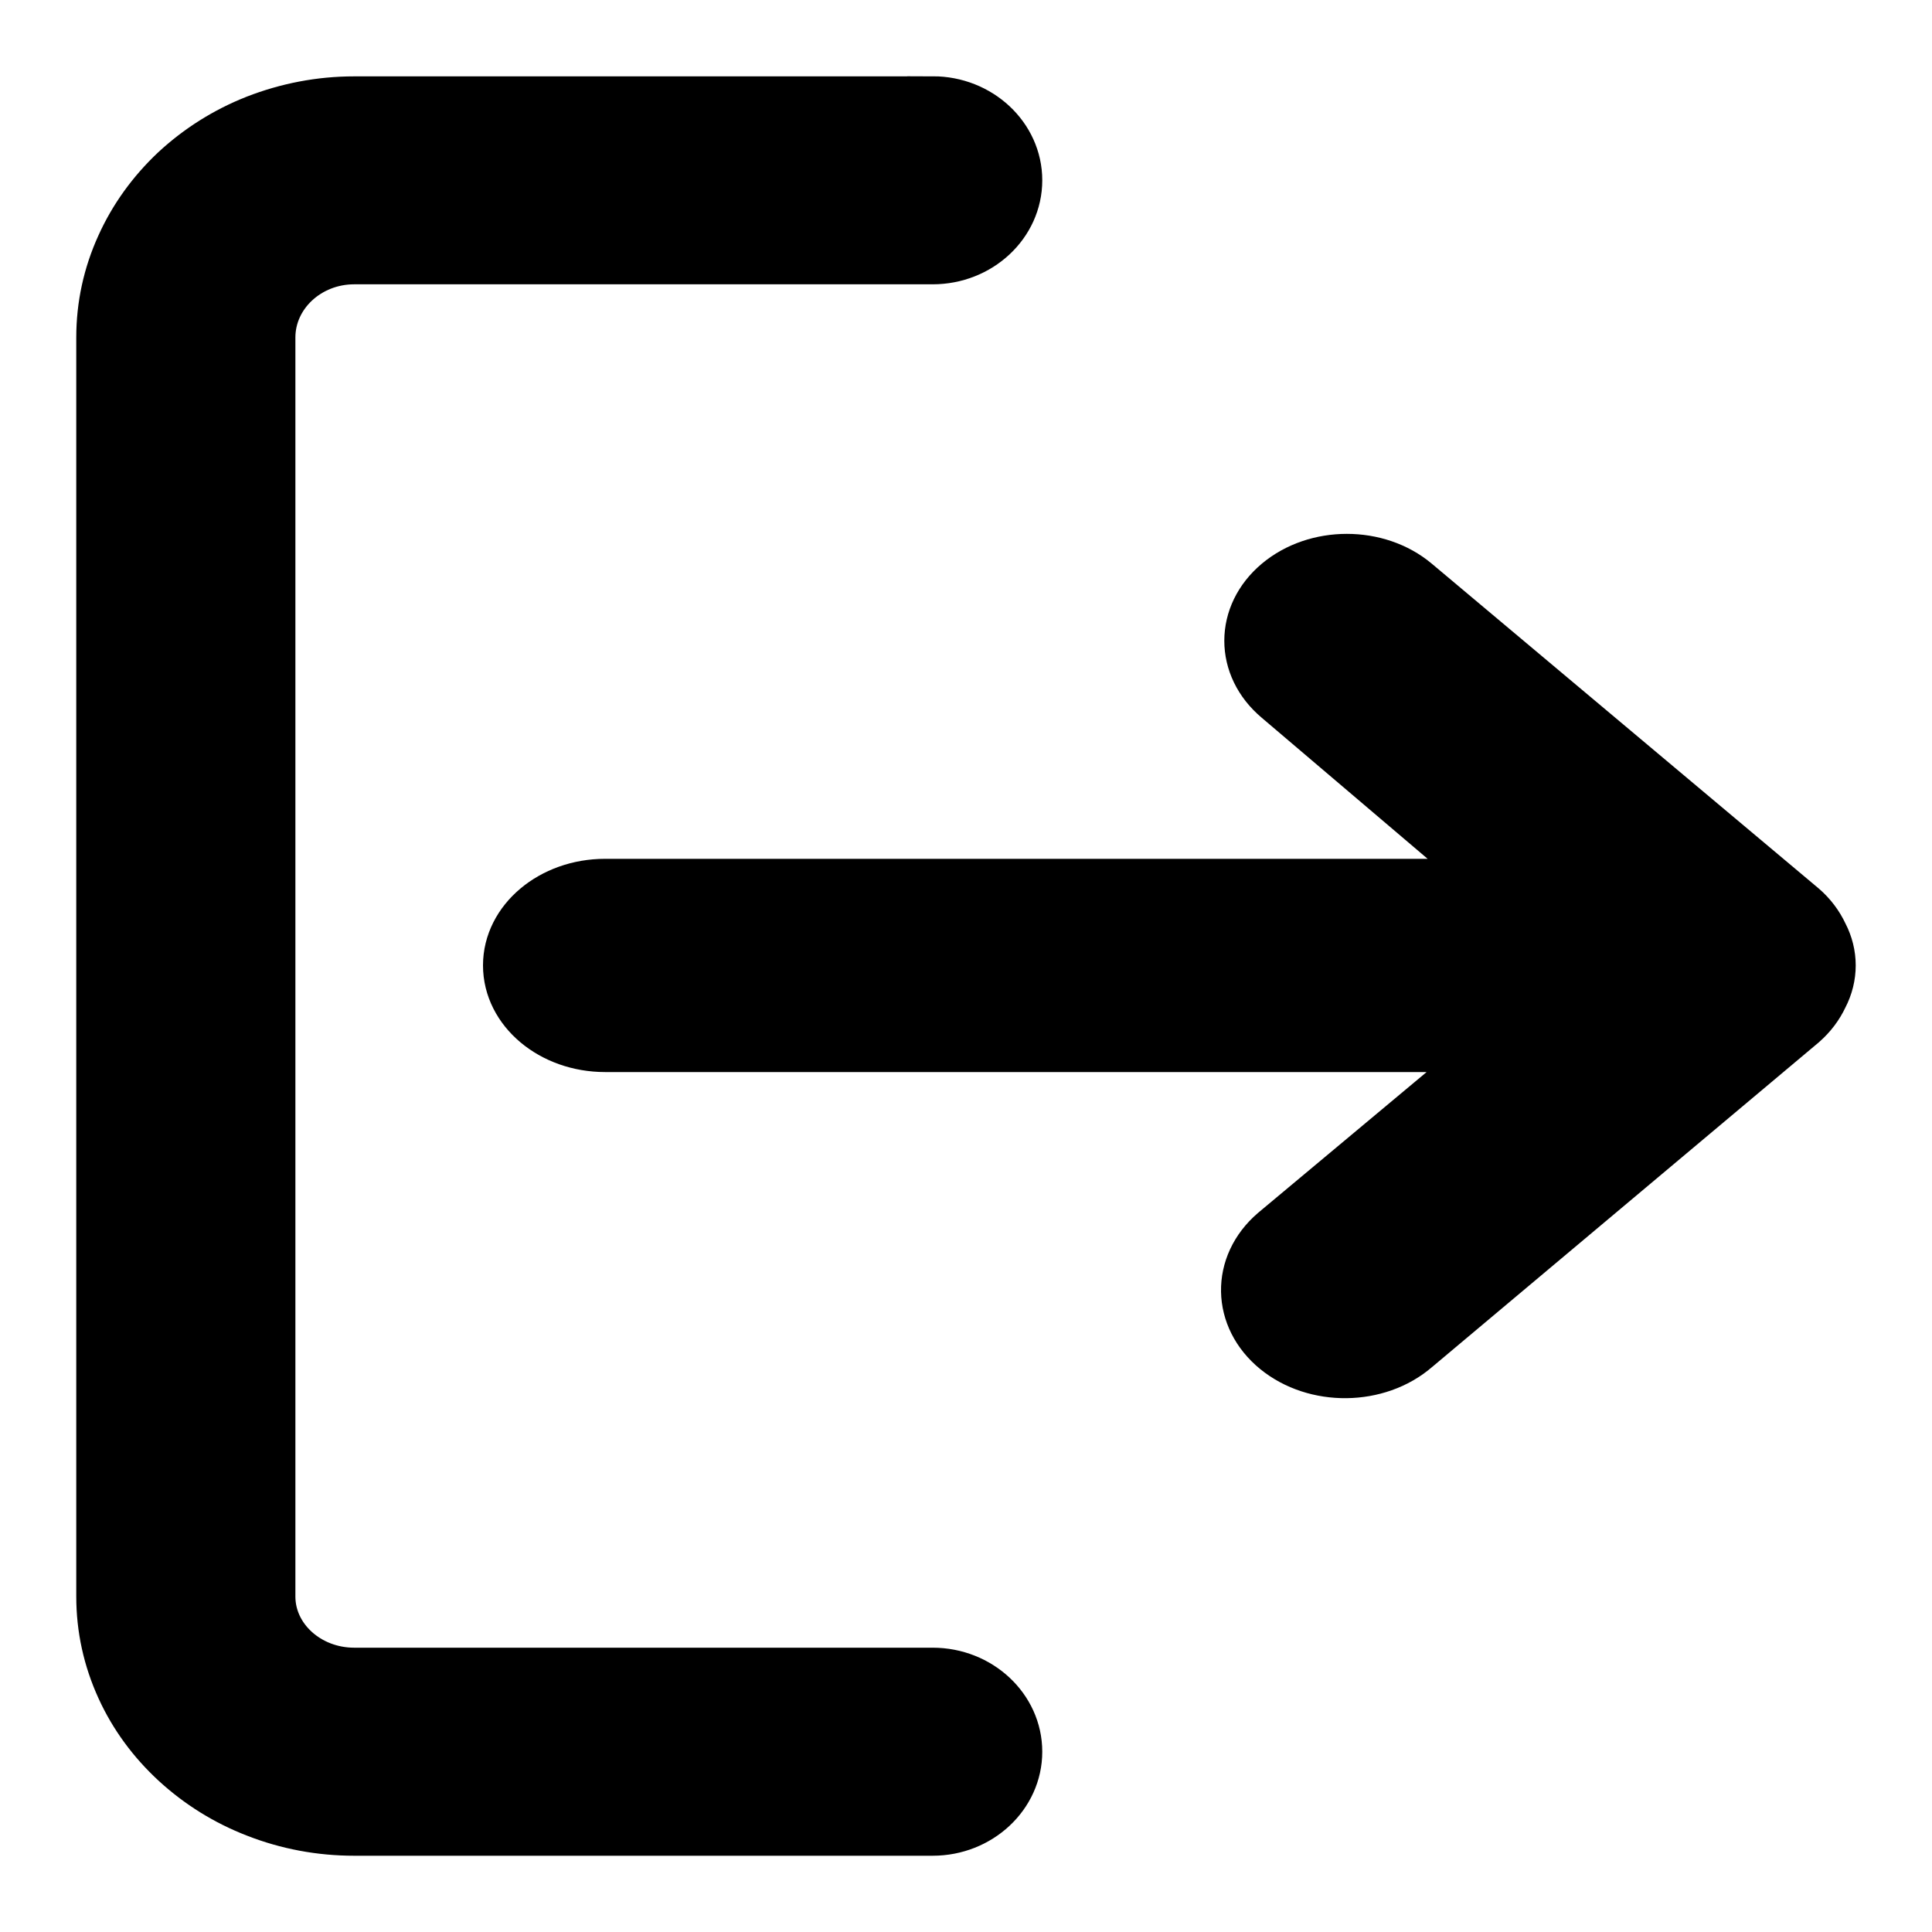 <svg xmlns="http://www.w3.org/2000/svg" width="19" height="19" viewBox="0 0 19 19">
    <g fill="none" fill-rule="evenodd">
        <g fill="#000" fill-rule="nonzero" stroke="#000" stroke-width=".5">
            <g>
                <g>
                    <path d="M9.172 1c.456 0 .828.347.828.773 0 .427-.372.773-.828.773H3.483c-.456 0-.828.347-.828.773v12.382c0 .415.372.753.828.753h5.689c.456 0 .828.347.828.773 0 .426-.372.773-.828.773H3.483c-.333 0-.658-.061-.962-.18-.296-.114-.561-.28-.79-.49-.228-.21-.409-.456-.534-.73C1.066 16.314 1 16.012 1 15.7V3.32c0-.314.066-.617.196-.902.125-.277.305-.525.53-.737.23-.213.494-.38.79-.497.308-.12.633-.183.967-.183h5.689zm3.398 4.735c.373-.313.978-.313 1.35 0h0l3.804 3.193c.087.075.154.165.2.263.101.193.101.413 0 .607-.046.098-.113.187-.2.263h0l-3.803 3.193c-.373.322-.986.329-1.37.016-.383-.313-.392-.828-.019-1.15h0l2.187-1.827H5.951c-.525 0-.951-.358-.951-.799 0-.44.426-.798.95-.798h8.77l-2.15-1.828c-.373-.313-.373-.82 0-1.133z" transform="translate(-846 -151) translate(768 45) translate(78 106)"/>
                </g>
            </g>
        </g>
    </g>
</svg>
